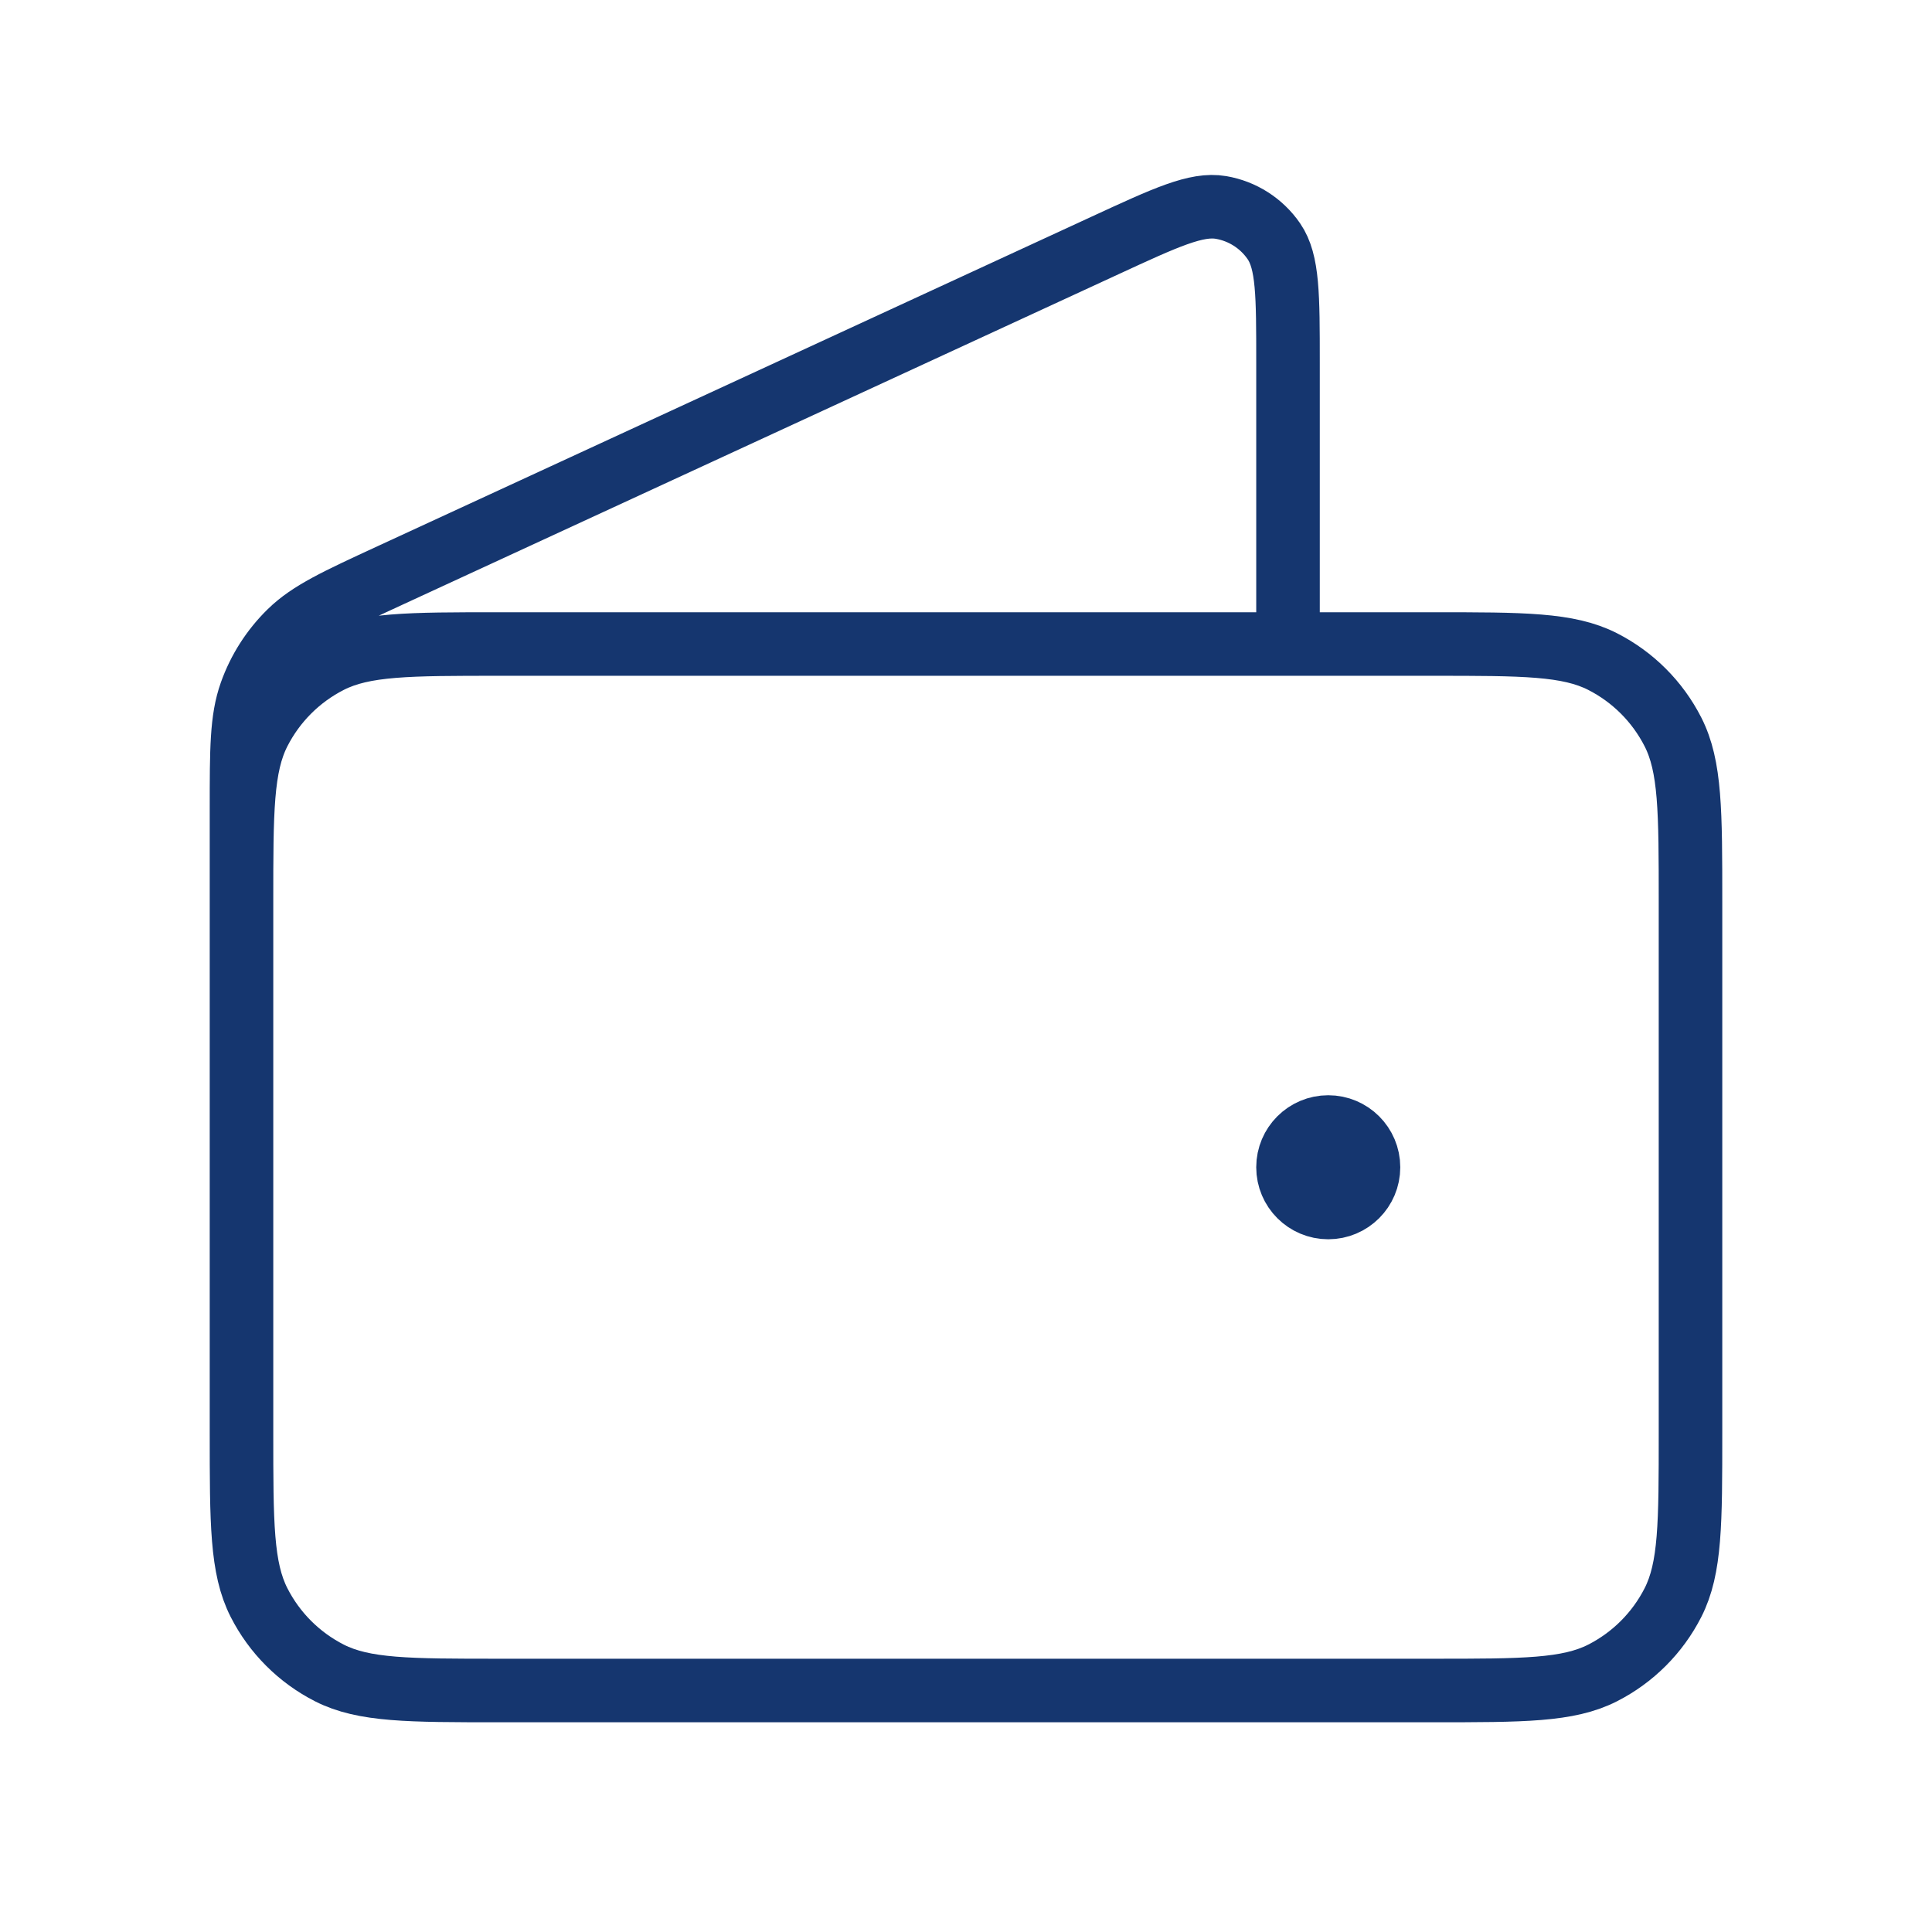 <svg xmlns="http://www.w3.org/2000/svg" width="76" height="76" viewBox="0 0 76 76" fill="none"><path d="M50.667 25.334V14.252C50.667 11.618 50.667 10.302 50.112 9.492C49.627 8.785 48.876 8.305 48.031 8.161C47.064 7.996 45.868 8.548 43.477 9.652L15.387 22.616C13.254 23.601 12.188 24.093 11.407 24.856C10.716 25.531 10.189 26.355 9.866 27.265C9.5 28.294 9.5 29.468 9.5 31.817V47.5M52.25 45.917H52.282M9.5 35.467L9.5 56.367C9.5 59.914 9.5 61.687 10.19 63.042C10.797 64.234 11.766 65.203 12.958 65.81C14.313 66.5 16.086 66.5 19.633 66.5H56.367C59.914 66.5 61.687 66.5 63.042 65.81C64.234 65.203 65.203 64.234 65.81 63.042C66.5 61.687 66.5 59.914 66.5 56.367V35.467C66.5 31.92 66.5 30.146 65.81 28.792C65.203 27.6 64.234 26.631 63.042 26.024C61.687 25.334 59.914 25.334 56.367 25.334L19.633 25.334C16.086 25.334 14.313 25.334 12.958 26.024C11.766 26.631 10.797 27.6 10.19 28.792C9.5 30.146 9.5 31.92 9.5 35.467ZM53.833 45.917C53.833 46.791 53.124 47.5 52.25 47.5C51.376 47.5 50.667 46.791 50.667 45.917C50.667 45.042 51.376 44.334 52.25 44.334C53.124 44.334 53.833 45.042 53.833 45.917Z" stroke="#15366F" stroke-width="2.5" stroke-linecap="round" stroke-linejoin="round"></path></svg>